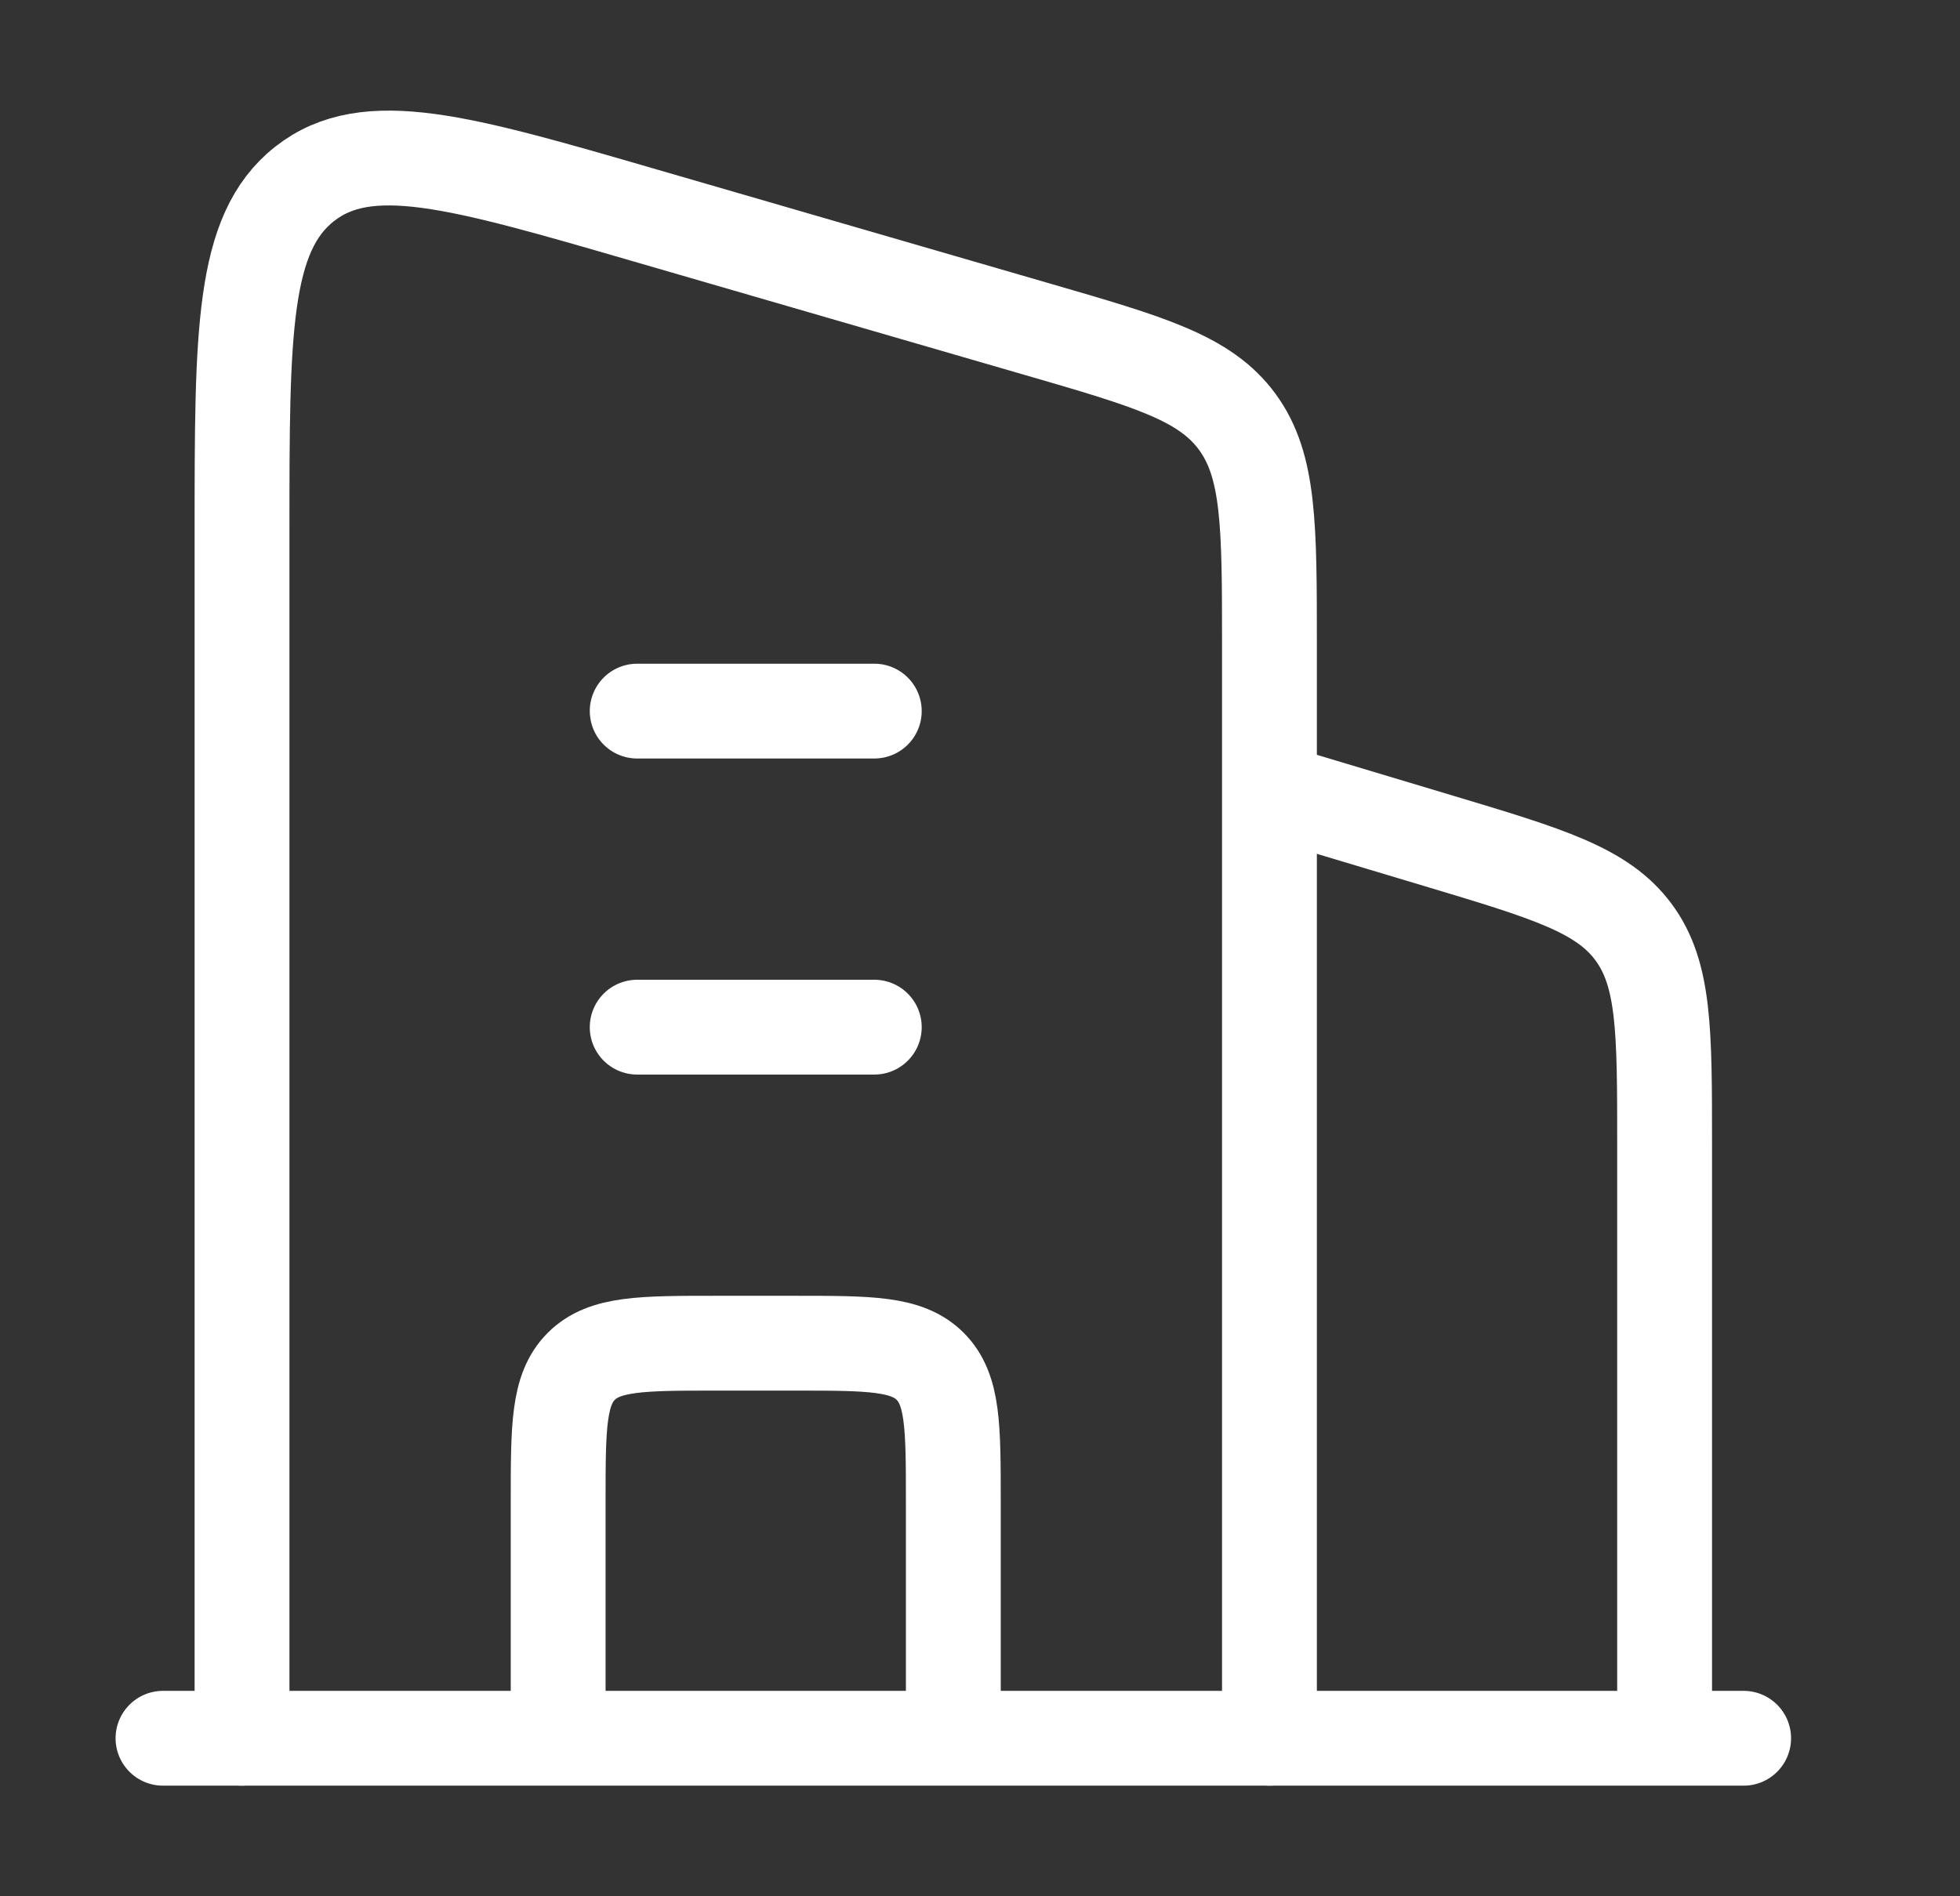 <svg width="31" height="30" viewBox="0 0 31 30" fill="none" xmlns="http://www.w3.org/2000/svg">
<rect x="0" y="0" width="31" height="30" fill="#333333" stroke="none"/>
<path d="M20.078 12.5L22.765 13.306C24.481 13.821 25.34 14.078 25.834 14.743C26.328 15.407 26.328 16.303 26.328 18.095V27.5" stroke="white" stroke-width="1.5" stroke-linejoin="round"/>
<path d="M10.078 11.25L13.828 11.25M10.078 16.25L13.828 16.25" stroke="white" stroke-width="1.5" stroke-linecap="round" stroke-linejoin="round"/>
<path d="M15.078 27.5V23.75C15.078 22.572 15.078 21.982 14.712 21.616C14.346 21.25 13.757 21.25 12.578 21.25H11.328C10.15 21.25 9.56 21.25 9.194 21.616C8.828 21.982 8.828 22.572 8.828 23.75V27.5" stroke="white" stroke-width="1.5" stroke-linejoin="round"/>
<path d="M2.578 27.5L27.578 27.5" stroke="white" stroke-width="1.5" stroke-linecap="round"/>
<path d="M3.828 27.5V8.397C3.828 5.258 3.828 3.689 4.817 2.91C5.806 2.132 7.262 2.554 10.175 3.4L16.425 5.214C18.183 5.724 19.061 5.979 19.57 6.675C20.078 7.37 20.078 8.317 20.078 10.211V27.5" stroke="white" stroke-width="1.5" stroke-linecap="round" stroke-linejoin="round"/>
</svg>
